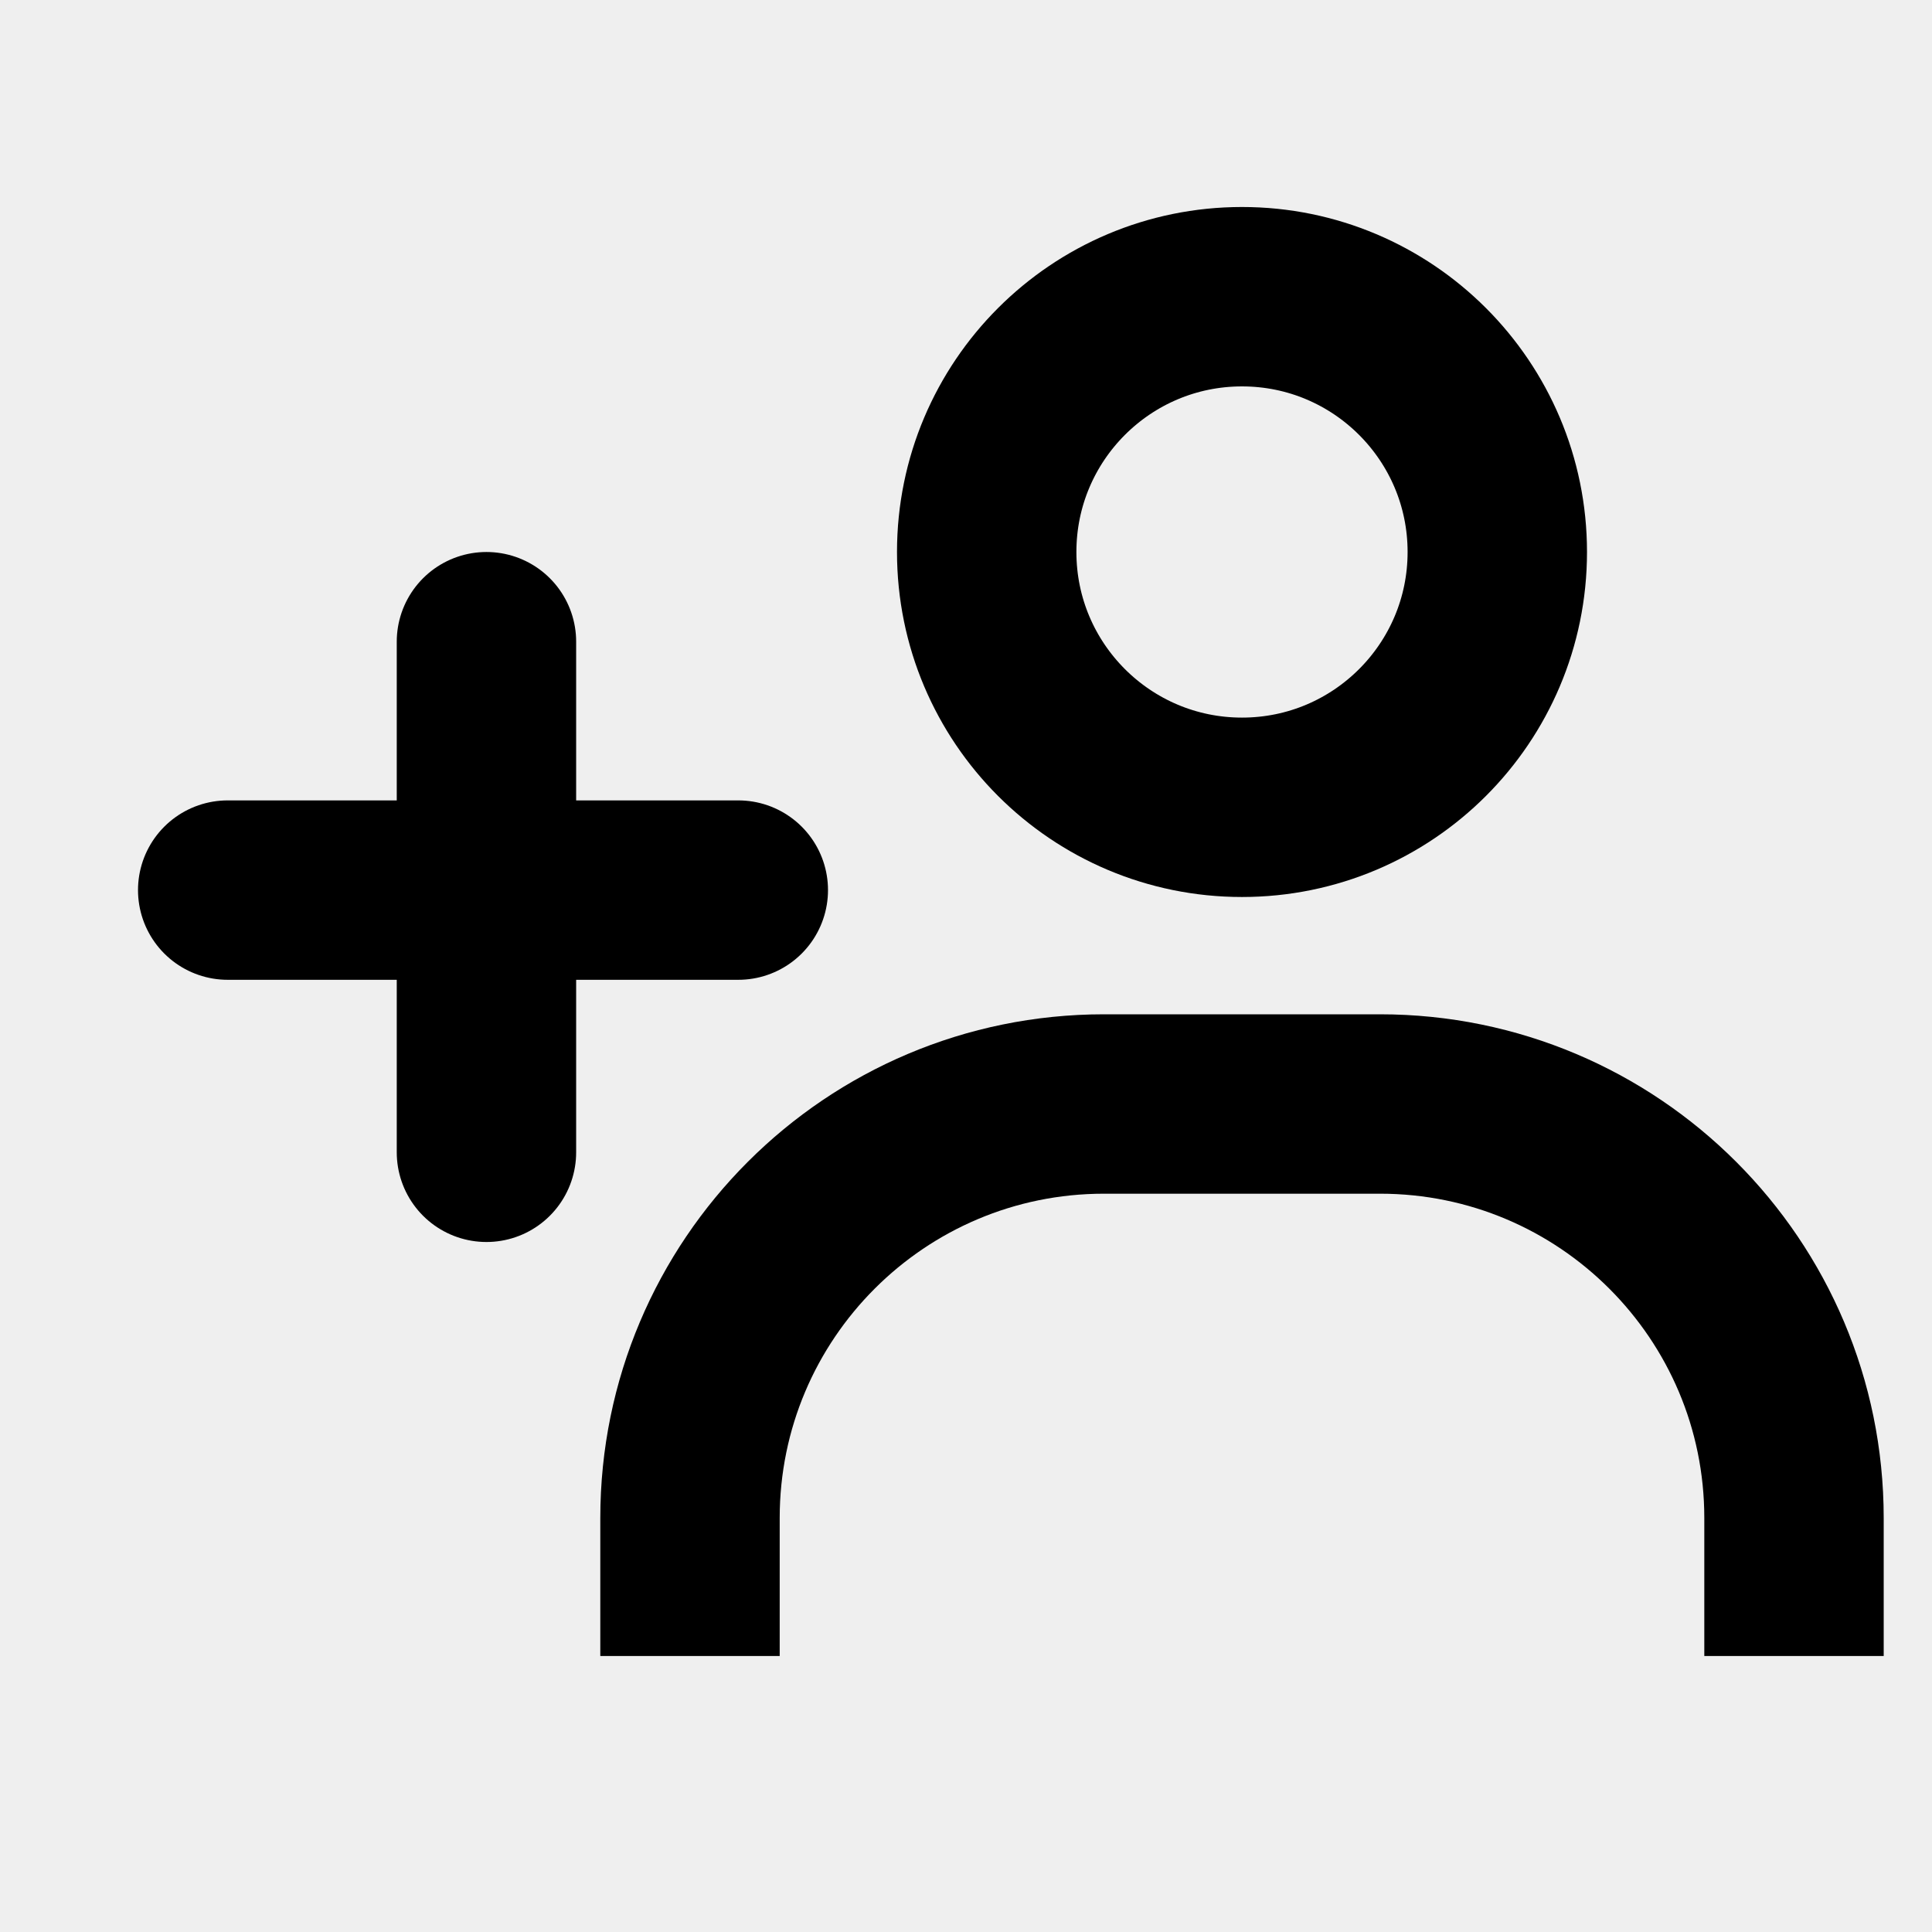 <svg width="14" height="14" viewBox="0 0 14 14" fill="none" xmlns="http://www.w3.org/2000/svg">
<rect width="14" height="14" fill="#EFEFEF"/>
<circle cx="9" cy="4" r="1.85" stroke="black" stroke-width="1.3"/>
<path d="M13 12V11C13 9.343 11.657 8 10 8H8C6.343 8 5 9.343 5 11V12" stroke="black" stroke-width="1.3"/>
<line x1="3.525" y1="4.65" x2="3.525" y2="8.35" stroke="black" stroke-width="1.3" stroke-linecap="round"/>
<line x1="1.65" y1="6.45" x2="5.35" y2="6.45" stroke="black" stroke-width="1.3" stroke-linecap="round"/>
</svg>
